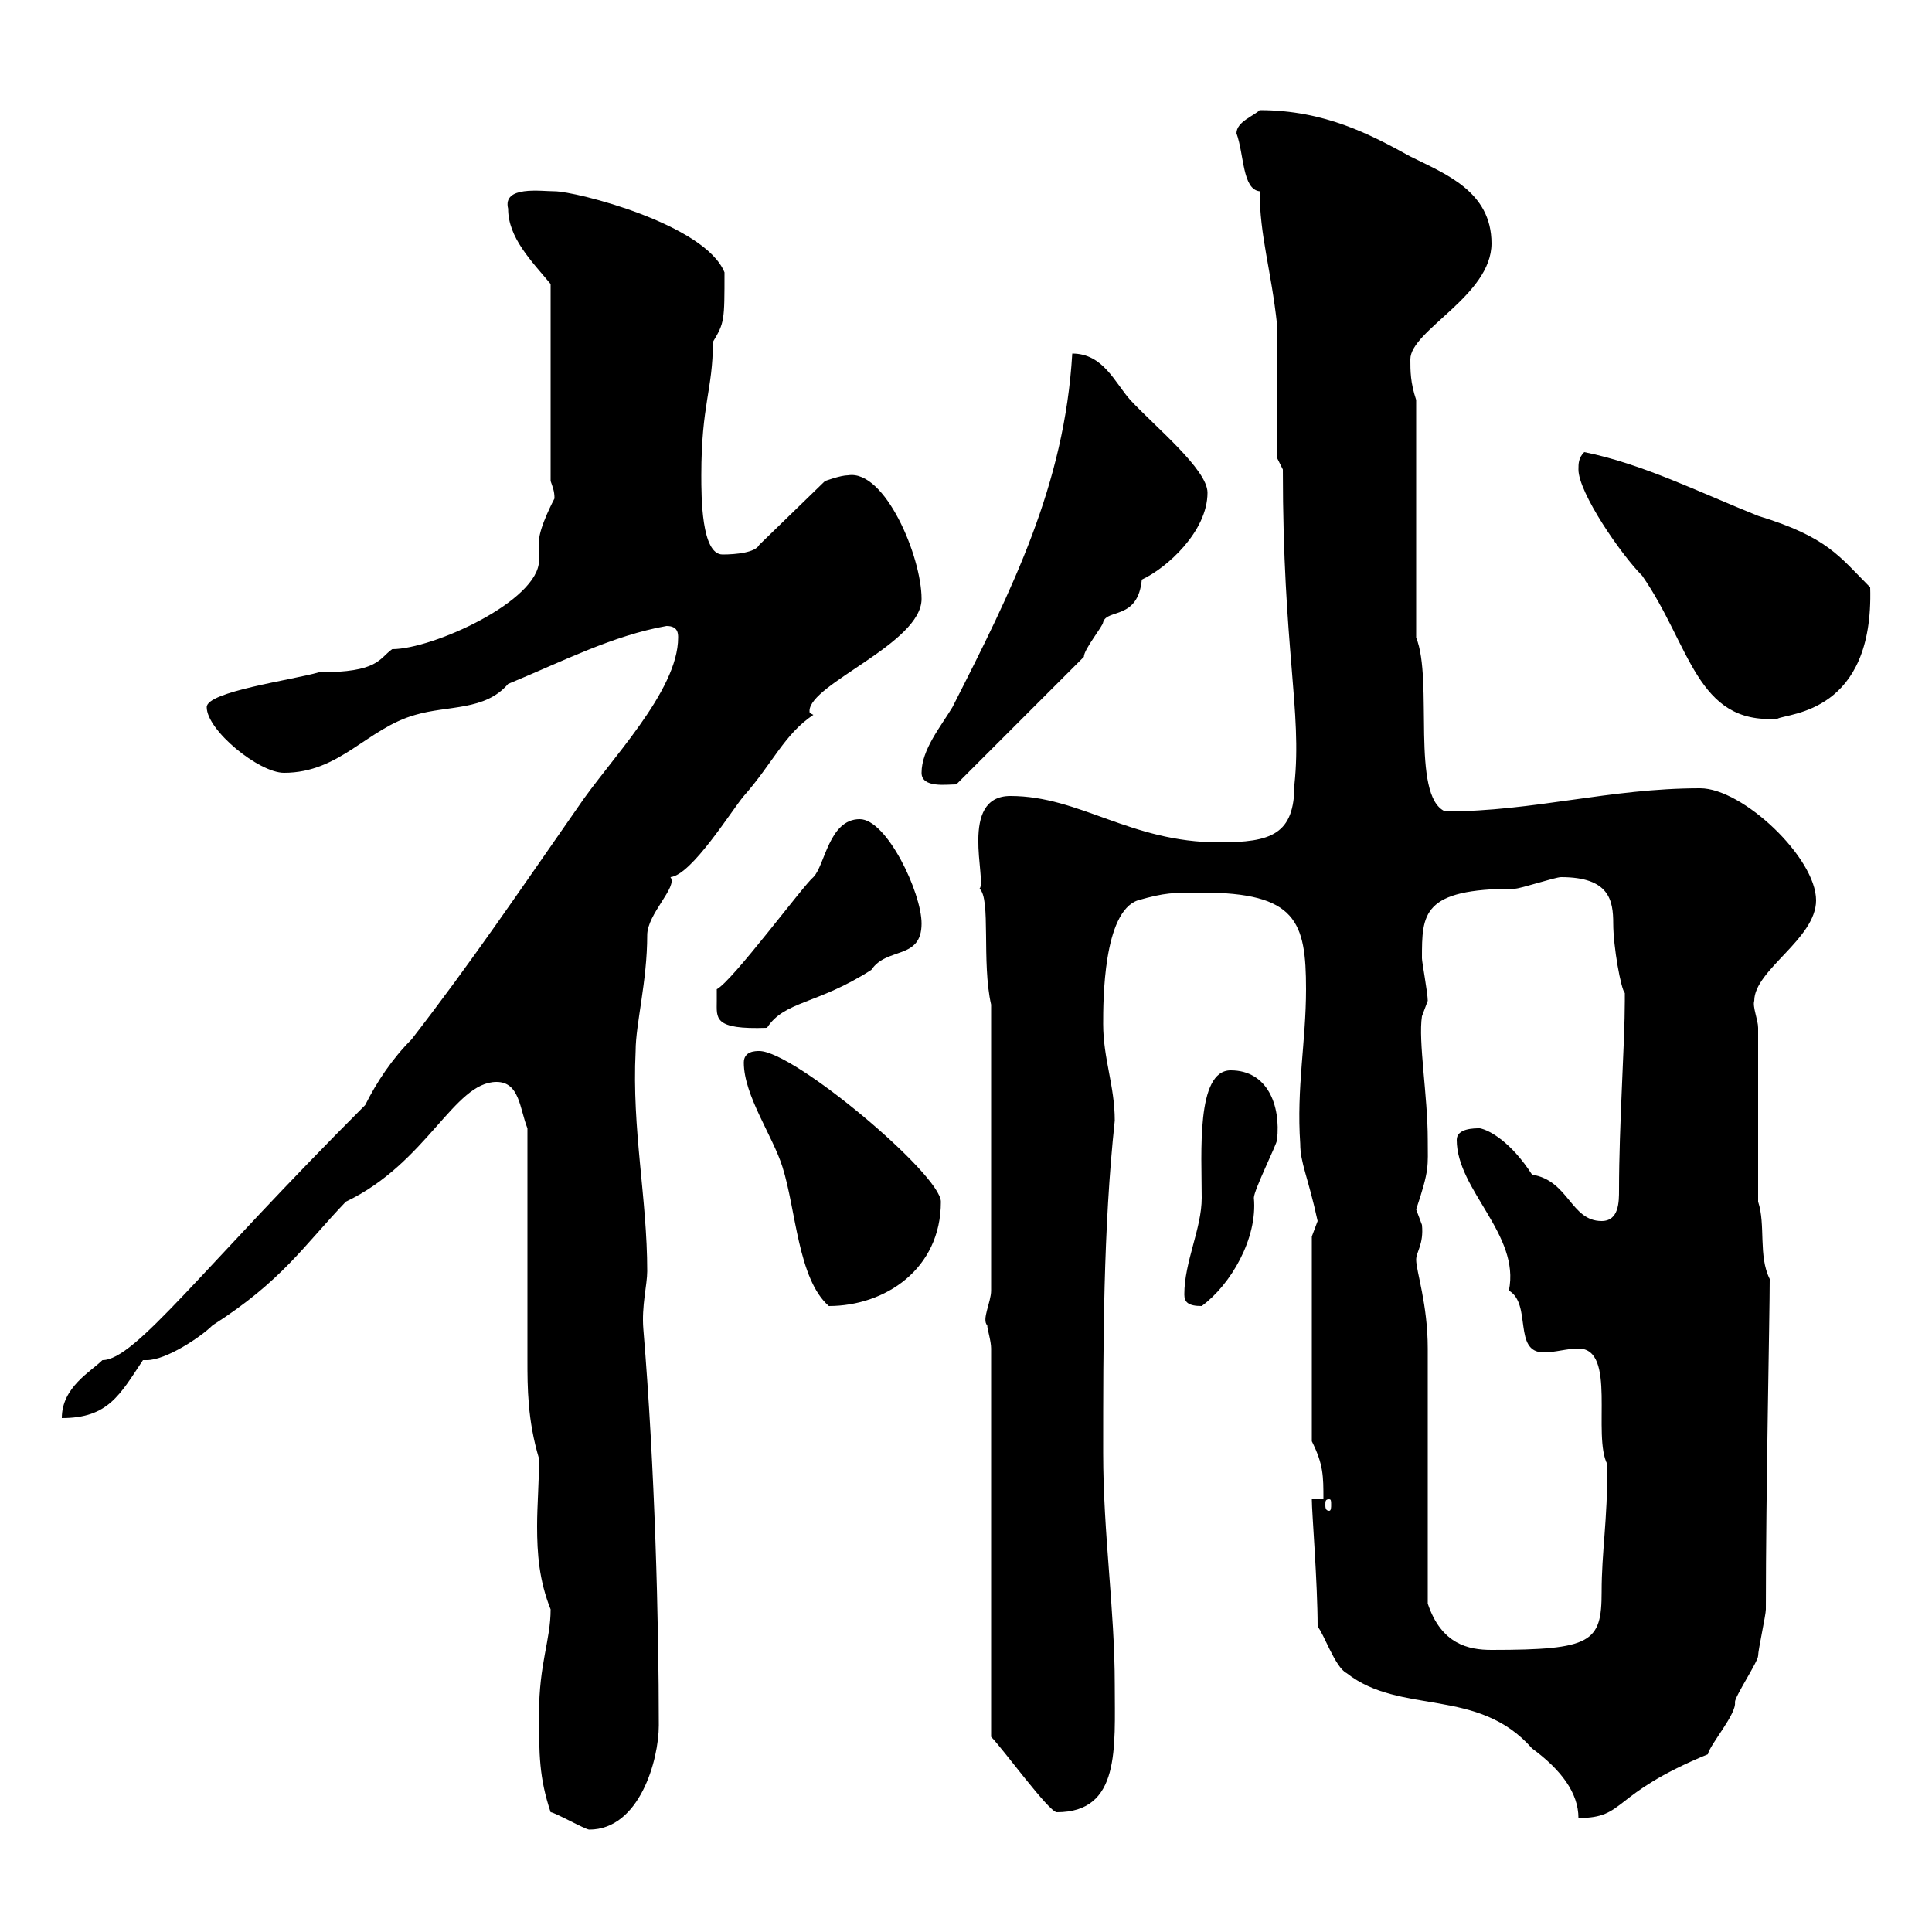 <svg xmlns="http://www.w3.org/2000/svg" xmlns:xlink="http://www.w3.org/1999/xlink" width="300" height="300"><path d="M85.50 281.40C86.10 281.40 90.90 284.10 91.50 284.10C99.30 284.10 102.30 273.30 102.30 267.90C102.30 252 101.70 228 99.90 206.40C99.60 202.80 100.50 199.50 100.50 197.40C100.50 186 98.10 175.50 98.70 163.20C98.70 159 100.50 152.40 100.50 145.20C100.50 141.90 105.30 137.70 104.10 136.20C107.40 135.90 113.70 125.70 115.50 123.60C120 118.50 121.80 114 126.30 111C125.70 110.70 125.70 110.70 125.70 110.40C125.70 106.20 143.10 99.90 143.10 93C143.10 86.40 137.40 72.90 131.70 73.80C130.50 73.80 128.10 74.70 128.10 74.70L117.90 84.60C117.30 85.80 114.30 86.10 112.20 86.10C108.90 86.10 108.90 77.10 108.90 73.80C108.90 62.70 110.70 60.60 110.70 53.10C112.50 50.10 112.50 49.80 112.50 42.30C109.50 34.80 89.40 29.70 86.10 29.70C84 29.70 78 28.80 78.90 32.40C78.90 36.90 82.50 40.50 85.50 44.10L85.50 74.70C85.80 75.60 86.10 76.20 86.10 77.40C86.10 77.40 83.70 81.90 83.70 84C83.70 85.20 83.70 86.10 83.70 87C83.70 93.30 67.20 100.80 60.90 100.80C58.80 102.30 58.80 104.40 49.50 104.40C45.30 105.60 32.10 107.40 32.10 109.80C32.10 113.40 40.20 120 44.10 120C52.80 120 57 113.10 64.50 111C69.60 109.50 75.30 110.40 78.90 106.20C87.60 102.60 95.10 98.70 103.50 97.20C105.30 97.20 105.30 98.40 105.30 99C105.30 107.40 94.50 118.20 89.70 125.40C80.70 138.30 73.20 149.40 63.90 161.40C60.90 164.40 58.50 168 56.70 171.60C31.20 197.10 21 211.20 15.90 211.20C14.10 213 9.60 215.40 9.60 220.20C16.80 220.20 18.60 216.60 22.20 211.20C22.20 211.20 22.50 211.20 22.80 211.20C25.80 211.20 31.20 207.60 33 205.80C43.80 198.90 47.10 193.50 53.70 186.60C66.30 180.60 70.50 168 77.10 168C80.70 168 80.70 172.20 81.90 175.20L81.90 211.20C81.90 215.40 81.90 220.50 83.70 226.50C83.70 230.40 83.40 233.70 83.40 237C83.40 241.20 83.70 245.40 85.50 249.90C85.50 254.70 83.70 258.30 83.70 266.10C83.70 272.40 83.70 276 85.50 281.40ZM204.60 252.60C205.50 253.50 207.30 258.90 209.10 259.80C217.50 266.40 229.50 261.90 237.90 271.50C242.40 274.80 245.10 278.40 245.10 282.30C252.60 282.30 249.90 278.70 265.20 272.40C265.50 270.90 269.70 266.10 269.40 264.30C269.40 263.40 273 258 273 257.10C273 256.20 274.20 250.80 274.20 249.90C274.20 231.60 274.80 204.30 274.80 198.60C273 195 274.20 190.20 273 186.60L273 159.60C273 158.40 272.10 156.30 272.40 155.40C272.40 150.60 282 145.80 282 139.80C282 133.20 270.60 122.40 264 122.40C249.90 122.40 238.20 126 224.40 126C219 123.60 222.60 105.60 219.90 99L219.90 62.10C219 59.40 219 57.60 219 55.80C219 51.30 231.60 45.90 231.60 37.80C231.60 29.70 224.40 27 219 24.30C213 21 205.80 17.10 195.60 17.10C194.70 18 192 18.90 192 20.70C193.20 24 192.90 29.40 195.60 29.70C195.60 36.60 197.40 42 198.30 50.40L198.30 71.10L199.20 72.90C199.20 100.80 202.20 110.40 201 121.80C201 129.60 197.40 130.80 189.30 130.80C175.50 130.80 167.70 123.60 156.90 123.60C148.80 123.60 153.30 136.80 152.10 138C153.90 139.50 152.40 149.40 153.90 156L153.90 200.40C153.90 202.20 152.40 204.90 153.30 205.80C153.30 206.40 153.90 208.20 153.90 209.40L153.90 269.70C155.70 271.50 162.90 281.40 164.10 281.40C174 281.40 173.10 271.50 173.10 261.60C173.10 249.90 171.30 238.20 171.30 225.60C171.30 208.50 171.30 190.80 173.10 174C173.10 168.60 171.30 164.40 171.30 159C171.30 155.40 171.30 141.60 176.70 139.80C180.90 138.60 182.10 138.60 186.60 138.60C201.30 138.60 202.80 143.10 202.80 153.60C202.80 161.70 201.30 168.90 201.90 177.60C201.90 180.60 203.10 182.70 204.60 189.60C204.60 189.60 203.70 192 203.70 192L203.70 223.80C205.50 227.40 205.50 229.20 205.50 232.80L203.70 232.80C203.70 234.90 204.60 245.70 204.60 252.60ZM221.70 209.40C221.70 202.50 219.90 197.40 219.90 195.60C219.90 194.40 221.10 193.20 220.80 190.20C220.80 190.20 219.90 187.80 219.90 187.80C222 181.50 221.70 181.20 221.70 177C221.70 170.10 220.20 161.70 220.80 157.80C220.80 157.80 221.70 155.40 221.70 155.40C221.70 154.20 220.80 149.40 220.80 148.80C220.80 141.90 220.80 138 235.20 138C236.10 138 241.50 136.20 242.40 136.20C249.90 136.20 250.50 139.80 250.50 143.40C250.50 147 251.70 153.60 252.30 154.20C252.30 155.40 252.30 155.40 252.30 155.40C252.30 162 251.40 174.60 251.40 184.80C251.40 186.60 251.40 189.60 248.70 189.60C243.90 189.60 243.60 183.30 237.90 182.40C234.60 177.30 231.30 175.50 229.80 175.20C228.90 175.20 226.20 175.20 226.20 177C226.20 184.80 236.10 191.70 234.30 200.40C237.90 202.50 234.90 210 239.70 210C241.50 210 243.30 209.40 245.10 209.40C251.10 209.40 247.20 222.90 249.60 227.40C249.60 236.40 248.70 240.90 248.70 247.20C248.70 255 247.20 256.20 231.60 256.20C228 256.20 223.80 255.30 221.70 249ZM206.40 232.80C206.70 232.80 206.70 233.10 206.70 233.70C206.70 234 206.70 234.60 206.40 234.60C205.80 234.60 205.80 234 205.80 233.70C205.80 233.10 205.80 232.80 206.40 232.80ZM115.50 165C115.50 170.10 120 176.40 121.50 181.20C123.60 187.80 123.90 198.60 128.70 202.80C137.40 202.80 146.10 197.10 146.10 186.60C146.10 182.40 123.30 163.20 117.90 163.20C117.30 163.20 115.50 163.20 115.50 165ZM183.90 201C183.90 202.20 184.50 202.80 186.60 202.80C191.10 199.50 195.30 192.30 194.70 186C194.70 184.80 198.30 177.60 198.30 177C198.90 171.60 196.80 166.20 191.10 166.20C185.70 166.20 186.60 179.10 186.60 186C186.60 190.80 183.90 195.90 183.90 201ZM111.30 155.40C111.30 158.10 110.70 159.90 119.10 159.60C121.80 155.40 126.90 156 135.30 150.60C137.70 147 143.10 149.10 143.10 143.40C143.10 138.60 137.70 127.20 133.50 127.20C128.70 127.20 128.10 134.40 126.30 136.20C124.80 137.40 113.70 152.40 111.30 153.60C111.30 153.60 111.30 154.20 111.30 155.40ZM143.10 120C143.10 122.40 147 121.80 148.50 121.80L168.30 102C168.30 100.80 171.30 97.20 171.30 96.60C171.90 94.50 176.70 96.30 177.30 90C181.20 88.20 187.50 82.50 187.50 76.50C187.50 72.90 179.40 66.30 175.50 62.10C173.10 59.40 171.30 54.90 166.50 54.90C165.30 75.30 157.20 91.50 147.90 109.80C146.10 112.80 143.10 116.40 143.10 120ZM245.10 72.90C245.10 76.50 251.70 86.10 255 89.40C262.50 100.20 263.40 112.50 276 111.60C277.80 110.70 291 110.70 290.40 91.20C285.60 86.40 283.80 83.40 273 80.10C264 76.50 255 72 246 70.20C245.10 71.10 245.10 72 245.10 72.90Z"/></svg>